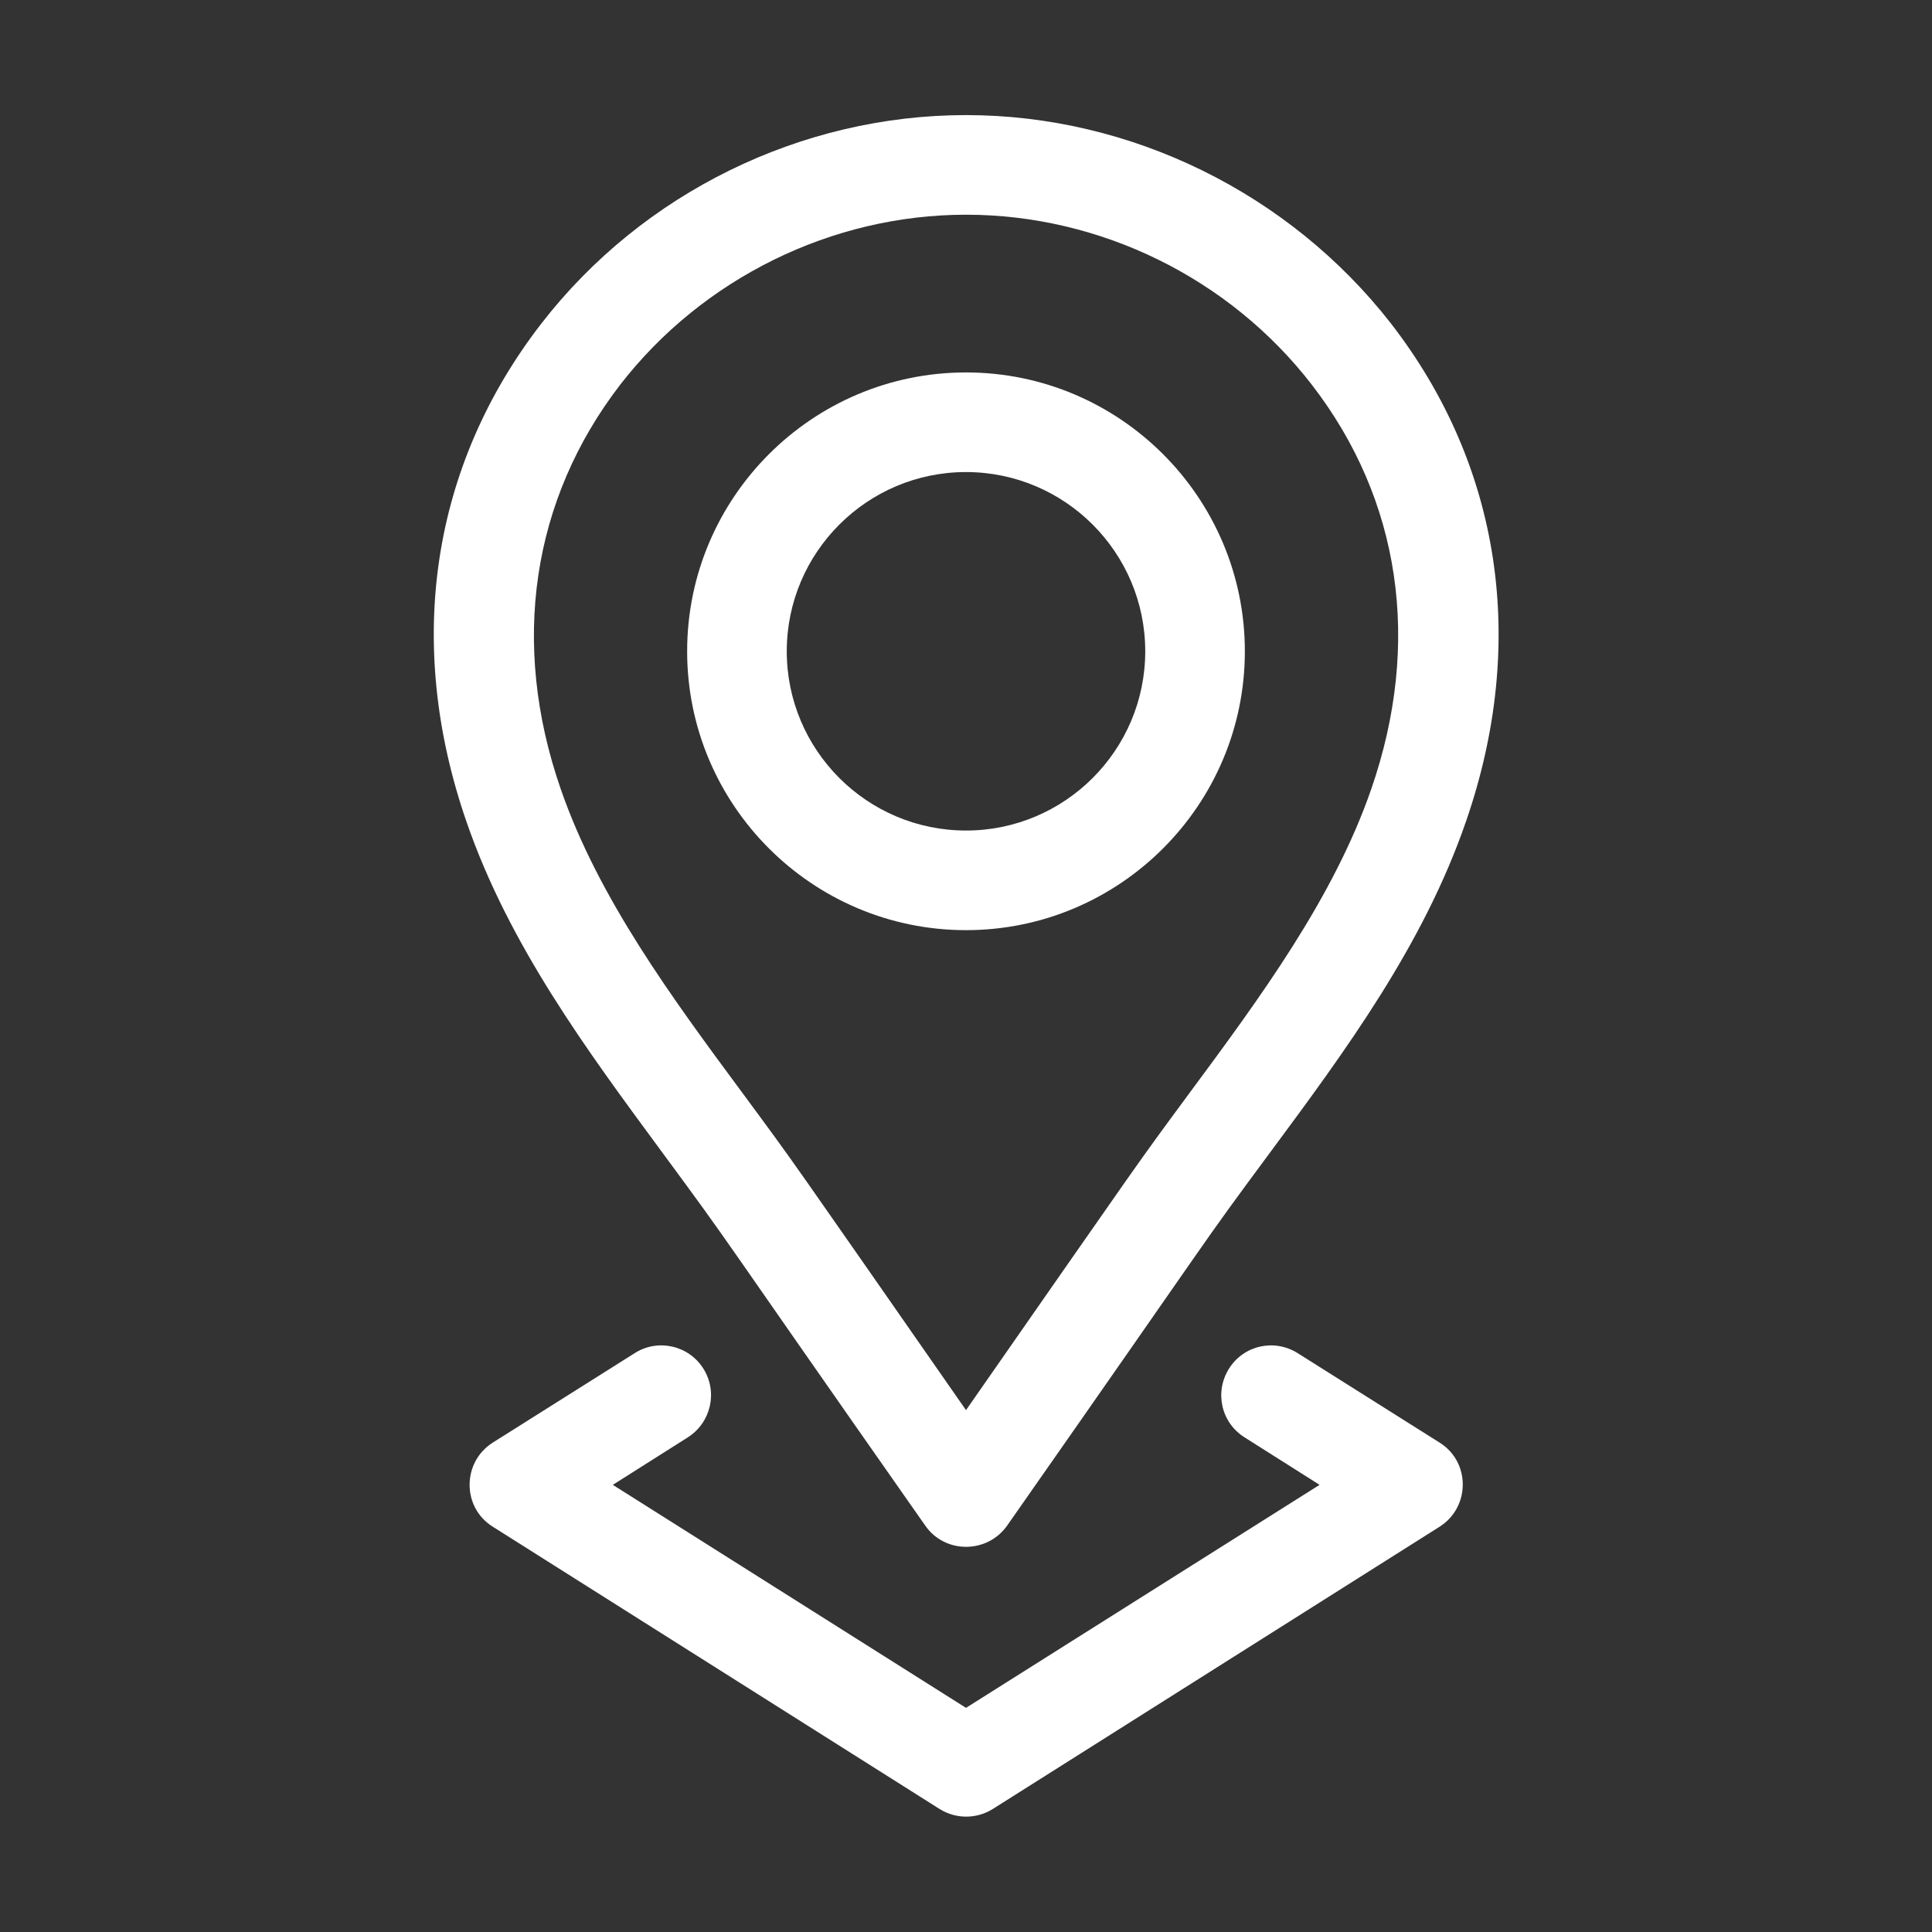 <?xml version="1.0" encoding="utf-8"?>
<!-- Generator: Adobe Illustrator 24.0.1, SVG Export Plug-In . SVG Version: 6.00 Build 0)  -->
<svg version="1.1" id="Capa_1" xmlns="http://www.w3.org/2000/svg" xmlns:xlink="http://www.w3.org/1999/xlink" x="0px" y="0px"
	 viewBox="0 0 512 512" style="enable-background:new 0 0 512 512;" xml:space="preserve">
<rect x="0" y="0" width="512" height="512" fill="#333333" stroke="none"/>
<style type="text/css">
	.st0{fill:#FFFFFF;}
</style>
<g>
	<path class="st0" d="M256,246.5c40.8,0,73.9-33.2,73.9-73.9S296.8,98.7,256,98.7s-73.9,33.2-73.9,73.9S215.2,246.5,256,246.5z
		 M256,125.1c26.2,0,47.5,21.3,47.5,47.5c0,26.2-21.3,47.5-47.5,47.5s-47.5-21.3-47.5-47.5C208.5,146.4,229.8,125.1,256,125.1z"/>
	<path class="st0" d="M175.5,305.4c20,27.1,12,16.6,69.7,98.9c5.2,7.5,16.4,7.5,21.7,0c57.9-82.7,50-72.3,69.7-98.9
		c20-27,40.6-54.9,51.9-87.7c16.4-47.4,9.3-94.3-19.9-132c0,0,0,0,0,0C341.7,51.2,299.7,30.5,256,30.5s-85.7,20.6-112.5,55.2
		c-29.2,37.7-36.3,84.6-19.9,132C134.9,250.5,155.6,278.4,175.5,305.4L175.5,305.4z M164.4,101.9c21.8-28.1,56-45,91.6-45
		s69.8,16.8,91.6,45l0,0c23.6,30.5,29.2,68.5,15.8,107.2c-10,28.9-29.4,55.2-48.2,80.6c-14.6,19.8-10.2,13.7-59.2,84
		c-48.9-70.2-44.6-64.2-59.2-84c-18.8-25.4-38.2-51.7-48.2-80.6C135.2,170.5,140.9,132.4,164.4,101.9L164.4,101.9z"/>
	<path class="st0" d="M186.4,362.7c-3.9-6.2-12.1-8-18.2-4.1l-37.6,23.7c-8.2,5.2-8.2,17.2,0,22.3l118.4,74.8
		c4.3,2.7,9.8,2.7,14.1,0l118.4-74.8c8.2-5.2,8.2-17.2,0-22.3l-37.6-23.7c-6.2-3.9-14.3-2.1-18.2,4.1c-3.9,6.2-2.1,14.3,4.1,18.2
		l19.9,12.6L256,452.6l-93.6-59.1l19.9-12.6C188.4,377,190.3,368.9,186.4,362.7L186.4,362.7z"/>
</g>
</svg>

